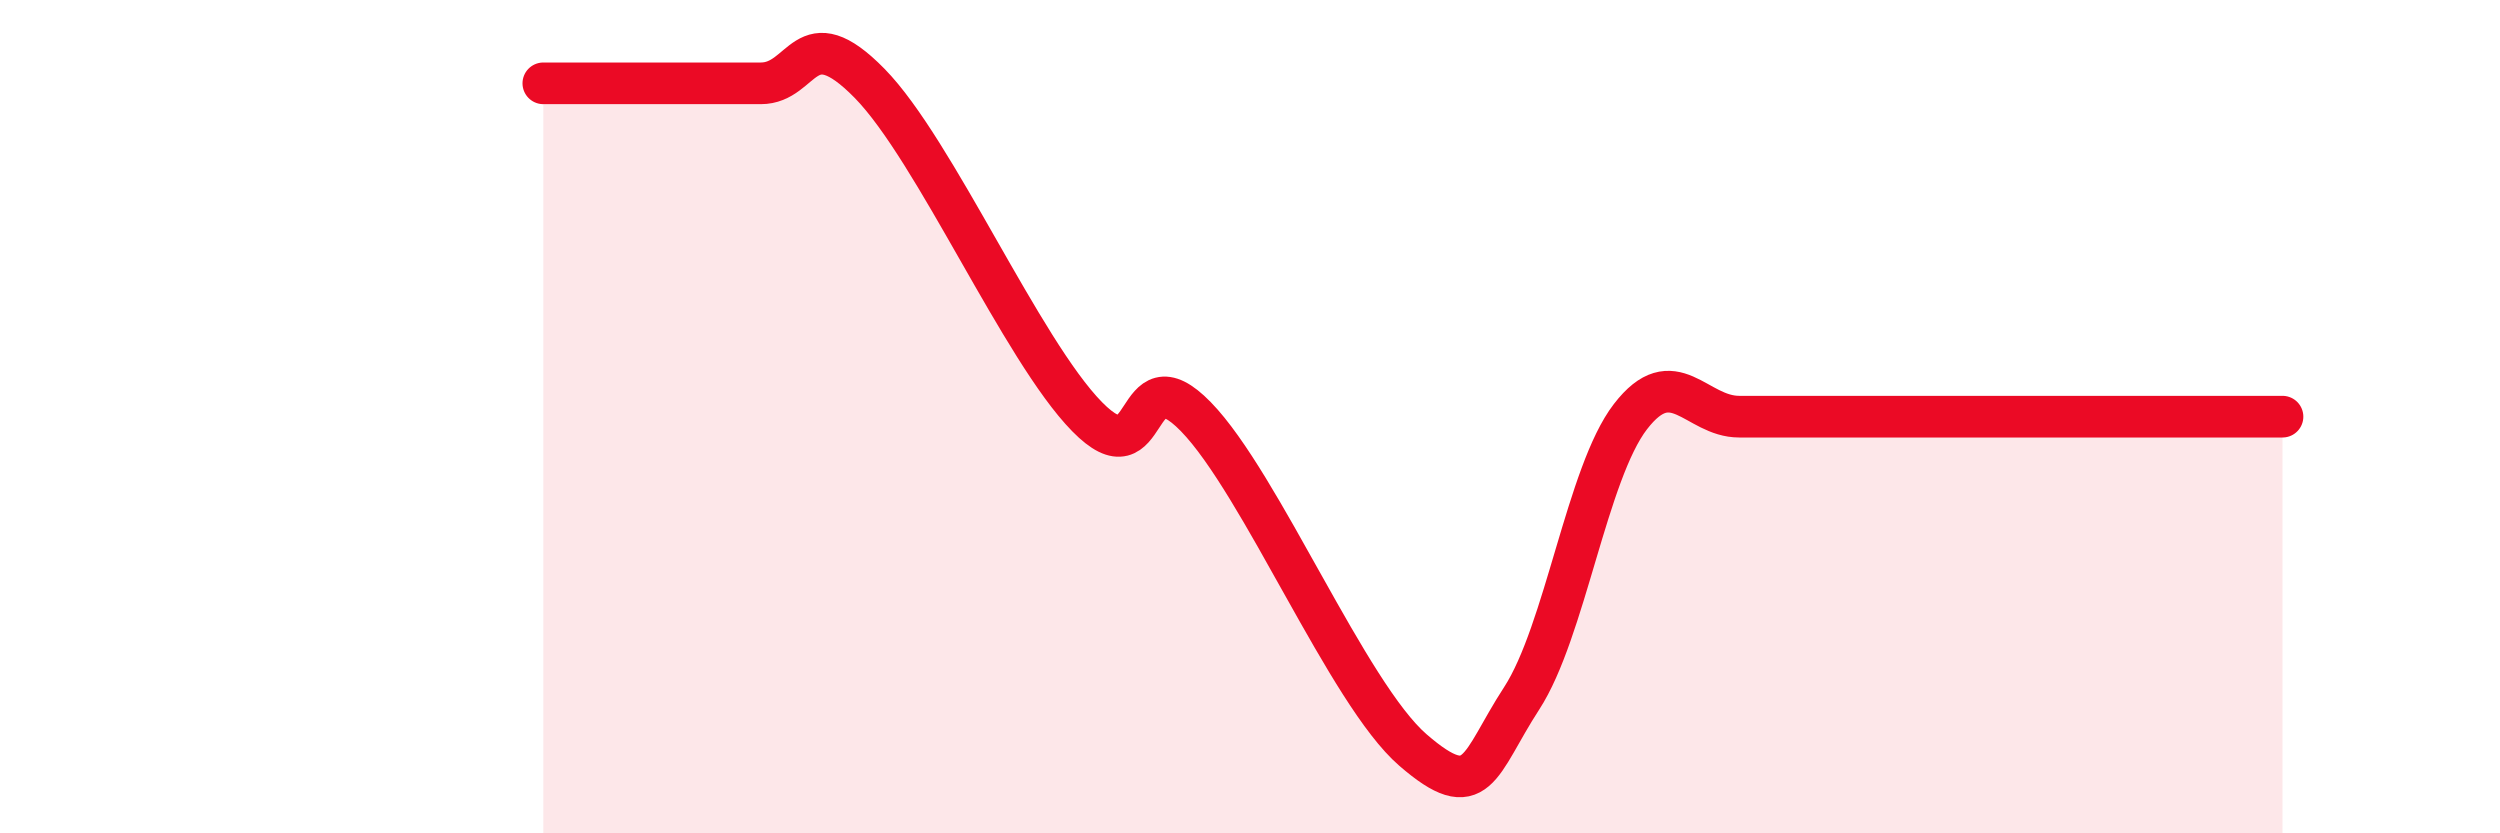 
    <svg width="60" height="20" viewBox="0 0 60 20" xmlns="http://www.w3.org/2000/svg">
      <path
        d="M 13.04,2 C 13.56,2 14.61,2 15.65,2 C 16.69,2 17.22,2 18.26,2 C 19.3,2 19.3,0.4 20.87,2 C 22.44,3.6 24.52,8.4 26.09,10 C 27.66,11.6 27.14,8.4 28.7,10 C 30.26,11.6 32.35,16.65 33.91,18 C 35.47,19.35 35.48,18.36 36.52,16.76 C 37.56,15.16 38.09,11.35 39.13,10 C 40.17,8.65 40.7,10 41.74,10 C 42.78,10 43.31,10 44.35,10 C 45.39,10 45.92,10 46.96,10 C 48,10 48.53,10 49.57,10 C 50.61,10 51.13,10 52.17,10 C 53.21,10 54.26,10 54.78,10L54.78 20L13.04 20Z"
        fill="#EB0A25"
        opacity="0.1"
        stroke-linecap="round"
        stroke-linejoin="round"
      />
      <path
        d="M 13.04,2 C 13.56,2 14.61,2 15.65,2 C 16.69,2 17.22,2 18.26,2 C 19.3,2 19.3,0.4 20.87,2 C 22.44,3.6 24.52,8.4 26.09,10 C 27.66,11.6 27.14,8.4 28.7,10 C 30.26,11.6 32.35,16.65 33.91,18 C 35.47,19.35 35.48,18.36 36.52,16.76 C 37.56,15.16 38.09,11.35 39.13,10 C 40.17,8.65 40.7,10 41.74,10 C 42.78,10 43.31,10 44.35,10 C 45.39,10 45.92,10 46.96,10 C 48,10 48.53,10 49.57,10 C 50.61,10 51.13,10 52.17,10 C 53.21,10 54.26,10 54.78,10"
        stroke="#EB0A25"
        stroke-width="1"
        fill="none"
        stroke-linecap="round"
        stroke-linejoin="round"
      />
    </svg>
  